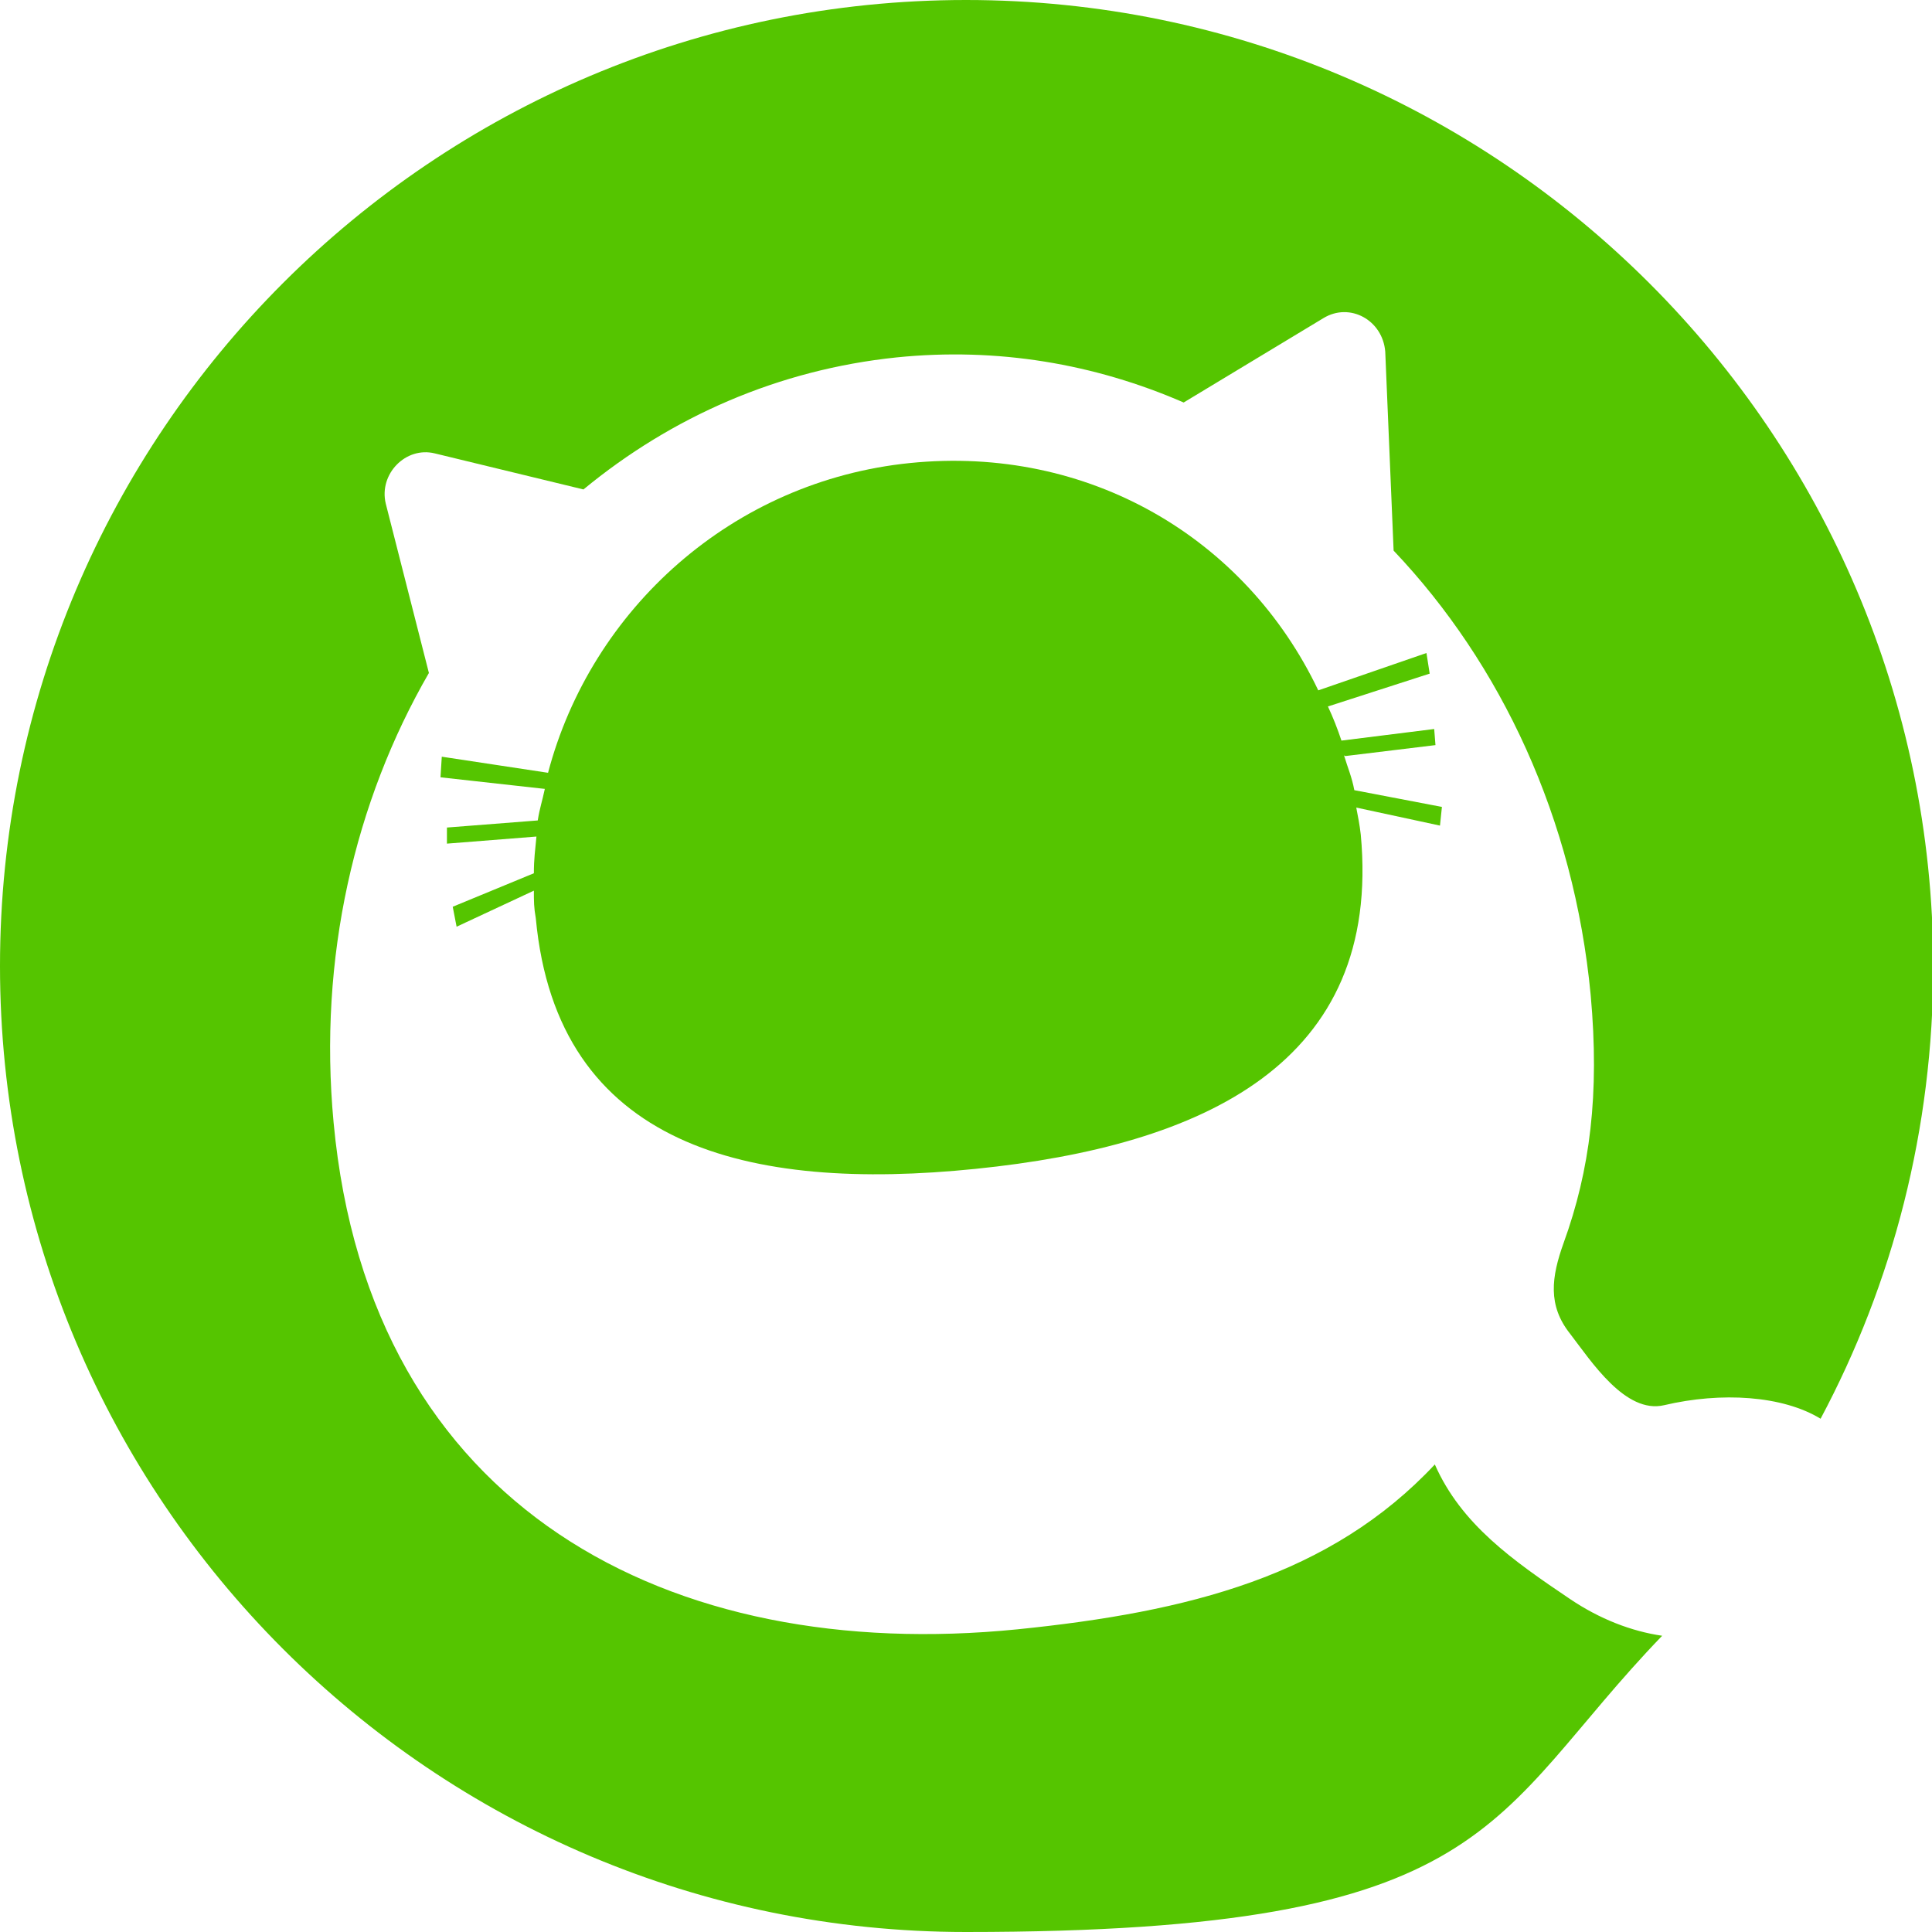 <?xml version="1.0" encoding="UTF-8"?>
<svg id="_レイヤー_1" data-name="レイヤー_1" xmlns="http://www.w3.org/2000/svg" version="1.1" viewBox="0 0 300 300">
  <!-- Generator: Adobe Illustrator 29.8.1, SVG Export Plug-In . SVG Version: 2.1.1 Build 2)  -->
  <defs>
    <style>
      .st0 {
        fill: #55c500;
      }
    </style>
  </defs>
  <path class="st0" d="M222.8,227.4c-16.2,17.3-38.2,22.9-64.8,25.6-53.9,5.4-100.6-18.6-106.2-78.7-2.4-25.6,3.3-49.9,14.8-69.8l-6.7-26.3c-1.1-4.6,3.1-8.9,7.6-7.8l23.1,5.6c13.7-11.3,30.3-18.6,48.6-20.5,15.7-1.6,30.8,1,44.6,7l21.7-13.1c4.1-2.5,9.2.3,9.6,5.2l1.3,30.9h0c16.7,17.6,28,41.6,30.6,69,1.4,15.4-.1,27.2-4.2,38.5-1.9,5.3-2.5,9.7,1,14.1,3.3,4.3,8.6,12.5,14.6,11.1,8.9-2.1,18.4-1.5,24.3,2.1,11.2-21,17.5-45,17.5-70.4C300,67.2,232.8,0,150,0S0,67.2,0,150s67.2,150,150,150,80.8-17.7,108.1-46c-4.8-.7-9.7-2.6-14.3-5.7-8.9-6-16.9-11.6-21-20.9Z"/>
  <path class="st0" d="M208.9,117.4l14-1.7-.2-2.5-14.4,1.8c-.6-1.8-1.3-3.6-2.1-5.3l15.8-5.1-.5-3.2-16.8,5.8c-11.3-23.7-35.7-38.1-63.4-35.3-27.6,2.8-49.5,22.7-56.2,48.1l-16.5-2.5-.2,3.2,16.2,1.8c-.4,1.9-.8,3-1.1,4.9l-14.1,1.1v2.5c.1,0,13.9-1.1,13.9-1.1-.2,2.1-.4,3.5-.4,5.7l-12.6,5.2.6,3.1,12-5.6c0,1.7,0,2.6.3,4.3,3.3,35.5,33,42.5,68.3,38.9,35.4-3.6,63.1-16.4,59.8-51.9-.2-1.7-.4-2.6-.7-4.2l13,2.8.3-2.9-13.6-2.6c-.4-2.1-1-3.4-1.6-5.4Z"/>
</svg>